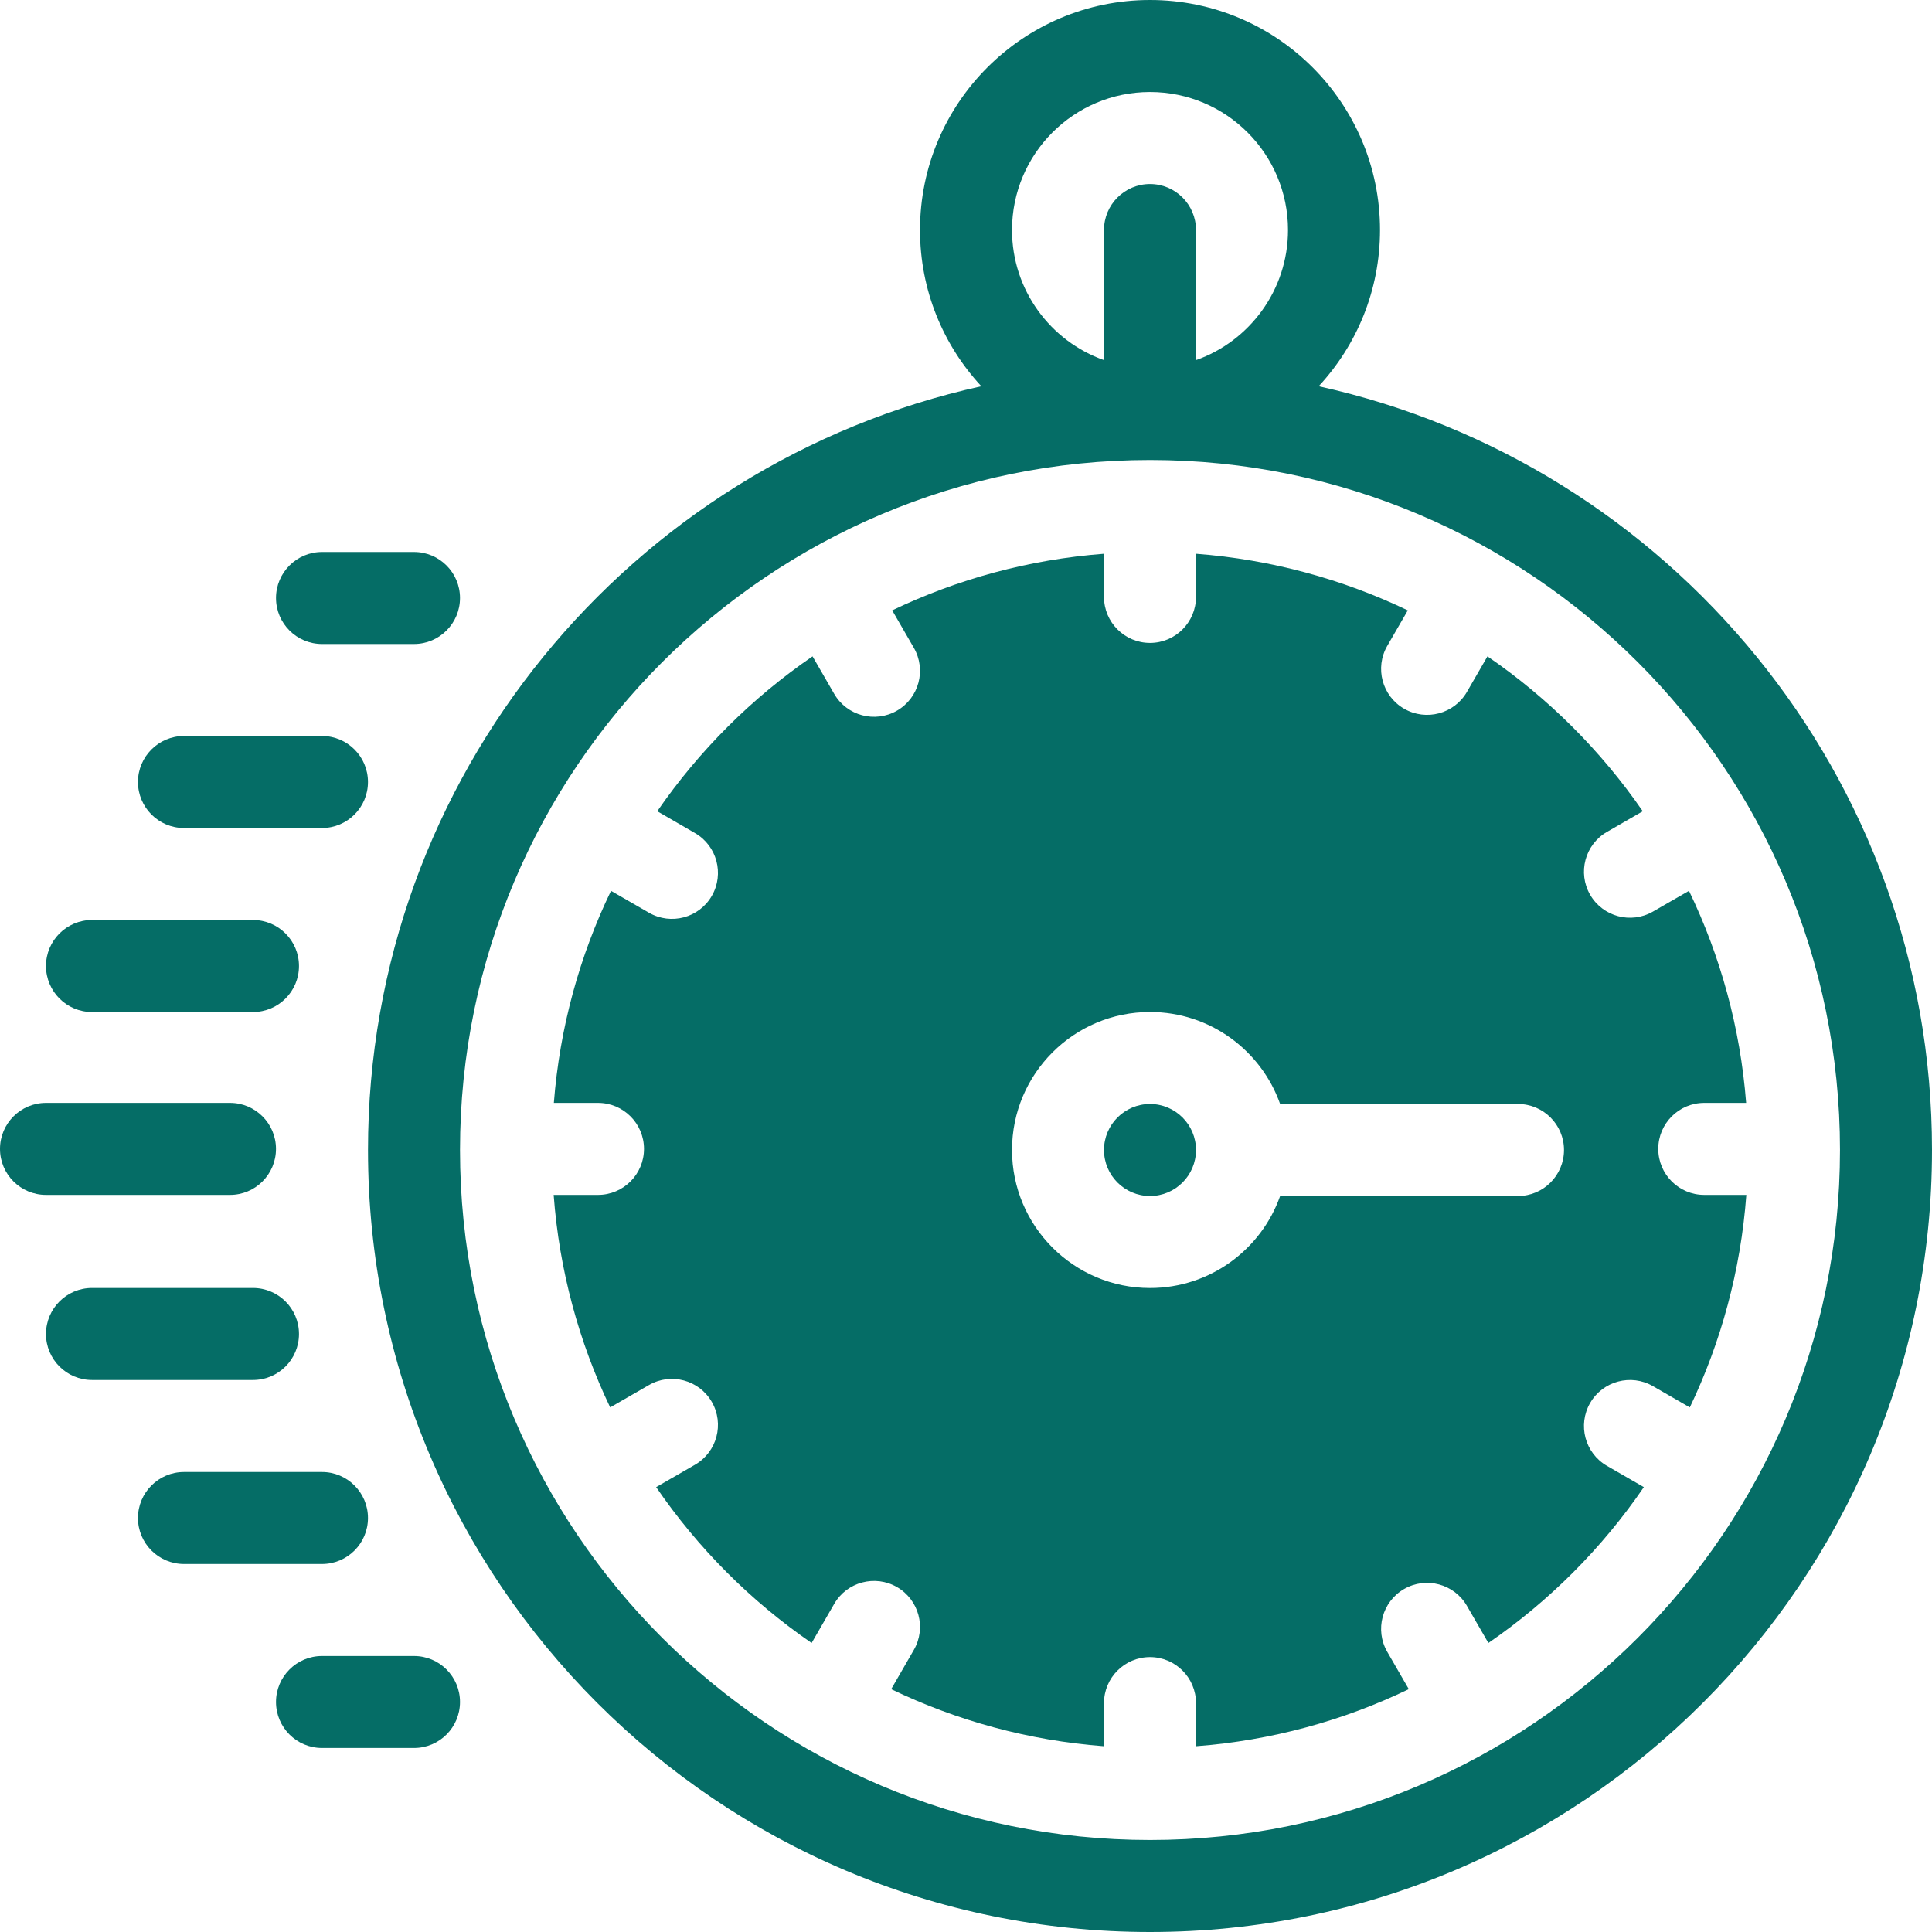 <svg width="82" height="82" viewBox="0 0 82 82" fill="none" xmlns="http://www.w3.org/2000/svg">
<path fill-rule="evenodd" clip-rule="evenodd" d="M1.952 50.715H9.762C10.84 50.715 11.714 49.841 11.714 48.763C11.714 47.685 10.84 46.81 9.762 46.81H1.952C0.875 46.81 0 47.685 0 48.763C0 49.841 0.875 50.715 1.952 50.715Z" fill="#056D66"/>
<path fill-rule="evenodd" clip-rule="evenodd" d="M3.905 42.953H10.738C11.816 42.953 12.69 42.078 12.69 41C12.69 39.922 11.816 39.048 10.738 39.048H3.905C2.827 39.048 1.952 39.922 1.952 41C1.952 42.078 2.827 42.953 3.905 42.953Z" fill="#056D66"/>
<path fill-rule="evenodd" clip-rule="evenodd" d="M3.905 58.571H10.738C11.816 58.571 12.69 57.697 12.69 56.619C12.69 55.541 11.816 54.666 10.738 54.666H3.905C2.827 54.666 1.952 55.541 1.952 56.619C1.952 57.697 2.827 58.571 3.905 58.571Z" fill="#056D66"/>
<path fill-rule="evenodd" clip-rule="evenodd" d="M7.809 35.143H13.666C14.744 35.143 15.618 34.268 15.618 33.19C15.618 32.112 14.744 31.238 13.666 31.238H7.809C6.731 31.238 5.856 32.112 5.856 33.19C5.856 34.268 6.731 35.143 7.809 35.143Z" fill="#056D66"/>
<path fill-rule="evenodd" clip-rule="evenodd" d="M13.667 27.333H17.572C18.65 27.333 19.524 26.458 19.524 25.381C19.524 24.303 18.65 23.428 17.572 23.428H13.667C12.589 23.428 11.715 24.303 11.715 25.381C11.715 26.458 12.589 27.333 13.667 27.333Z" fill="#056D66"/>
<path fill-rule="evenodd" clip-rule="evenodd" d="M13.667 74.19H17.572C18.65 74.19 19.524 73.316 19.524 72.238C19.524 71.16 18.65 70.286 17.572 70.286H13.667C12.589 70.286 11.715 71.16 11.715 72.238C11.715 73.316 12.589 74.19 13.667 74.19Z" fill="#056D66"/>
<path fill-rule="evenodd" clip-rule="evenodd" d="M7.809 66.381H13.666C14.744 66.381 15.618 65.506 15.618 64.428C15.618 63.351 14.744 62.476 13.666 62.476H7.809C6.731 62.476 5.856 63.351 5.856 64.428C5.856 65.506 6.731 66.381 7.809 66.381Z" fill="#056D66"/>
<path fill-rule="evenodd" clip-rule="evenodd" d="M41.65 16.394C40.036 14.653 39.048 12.322 39.048 9.762C39.048 4.373 43.421 0 48.81 0C54.198 0 58.572 4.373 58.572 9.762C58.572 12.322 57.584 14.653 55.969 16.394C70.852 19.672 82 32.95 82 48.809C82 67.129 67.129 82 48.81 82C30.49 82 15.619 67.129 15.619 48.809C15.619 32.95 26.767 19.672 41.65 16.394ZM48.81 19.524C32.646 19.524 19.524 32.646 19.524 48.809C19.524 64.973 32.646 78.095 48.81 78.095C64.973 78.095 78.095 64.973 78.095 48.809C78.095 32.646 64.973 19.524 48.81 19.524ZM46.857 23.503V25.334C46.857 26.412 47.732 27.287 48.81 27.287C49.887 27.287 50.762 26.412 50.762 25.334V23.503C53.96 23.747 56.992 24.584 59.751 25.906L58.88 27.413C58.341 28.347 58.661 29.541 59.594 30.08C60.528 30.619 61.723 30.299 62.261 29.366L63.132 27.858C65.711 29.625 67.949 31.857 69.724 34.432L68.204 35.309C67.271 35.848 66.951 37.042 67.49 37.976C68.029 38.909 69.224 39.229 70.157 38.69L71.686 37.81C73.017 40.571 73.863 43.606 74.112 46.81H72.334C71.256 46.81 70.382 47.685 70.382 48.763C70.382 49.84 71.256 50.715 72.334 50.715H74.12C73.882 53.925 73.044 56.968 71.721 59.735L70.157 58.833C69.224 58.294 68.029 58.614 67.49 59.548C66.951 60.481 67.271 61.676 68.204 62.215L69.77 63.118C67.998 65.709 65.758 67.955 63.171 69.733L62.261 68.158C61.723 67.224 60.528 66.904 59.594 67.443C58.661 67.982 58.341 69.177 58.88 70.11L59.794 71.693C57.023 73.027 53.976 73.872 50.762 74.116V72.285C50.762 71.207 49.887 70.332 48.81 70.332C47.732 70.332 46.857 71.207 46.857 72.285V74.116C43.644 73.872 40.596 73.027 37.825 71.693L38.786 70.028C39.325 69.095 39.005 67.9 38.072 67.361C37.138 66.822 35.943 67.142 35.405 68.076L34.448 69.733C31.861 67.955 29.622 65.709 27.849 63.118L29.497 62.168C30.43 61.629 30.75 60.434 30.211 59.501C29.672 58.568 28.477 58.247 27.544 58.786L25.898 59.735C24.575 56.967 23.737 53.923 23.499 50.715H25.381C26.459 50.715 27.333 49.84 27.333 48.763C27.333 47.685 26.459 46.81 25.381 46.81H23.507C23.757 43.606 24.602 40.569 25.933 37.81L27.544 38.739C28.477 39.278 29.672 38.958 30.211 38.025C30.75 37.091 30.43 35.896 29.497 35.358L27.896 34.432C29.669 31.859 31.906 29.627 34.487 27.858L35.405 29.448C35.943 30.381 37.138 30.701 38.072 30.162C39.005 29.623 39.325 28.429 38.786 27.495L37.868 25.906C40.625 24.584 43.659 23.747 46.857 23.503ZM54.333 50.762H64.429C65.506 50.762 66.381 49.887 66.381 48.809C66.381 47.732 65.506 46.857 64.429 46.857H54.333C53.529 44.583 51.358 42.952 48.81 42.952C45.577 42.952 42.953 45.576 42.953 48.809C42.953 52.043 45.577 54.667 48.81 54.667C51.358 54.667 53.529 53.036 54.333 50.762ZM48.81 46.857C49.887 46.857 50.762 47.732 50.762 48.809C50.762 49.887 49.887 50.762 48.81 50.762C47.732 50.762 46.857 49.887 46.857 48.809C46.857 47.732 47.732 46.857 48.81 46.857ZM50.762 15.285C53.036 14.481 54.667 12.31 54.667 9.762C54.667 6.529 52.043 3.905 48.81 3.905C45.577 3.905 42.953 6.529 42.953 9.762C42.953 12.31 44.583 14.481 46.857 15.285V9.762C46.857 8.684 47.732 7.81 48.81 7.81C49.887 7.81 50.762 8.684 50.762 9.762V15.285Z" fill="#056D66"/>
</svg>
